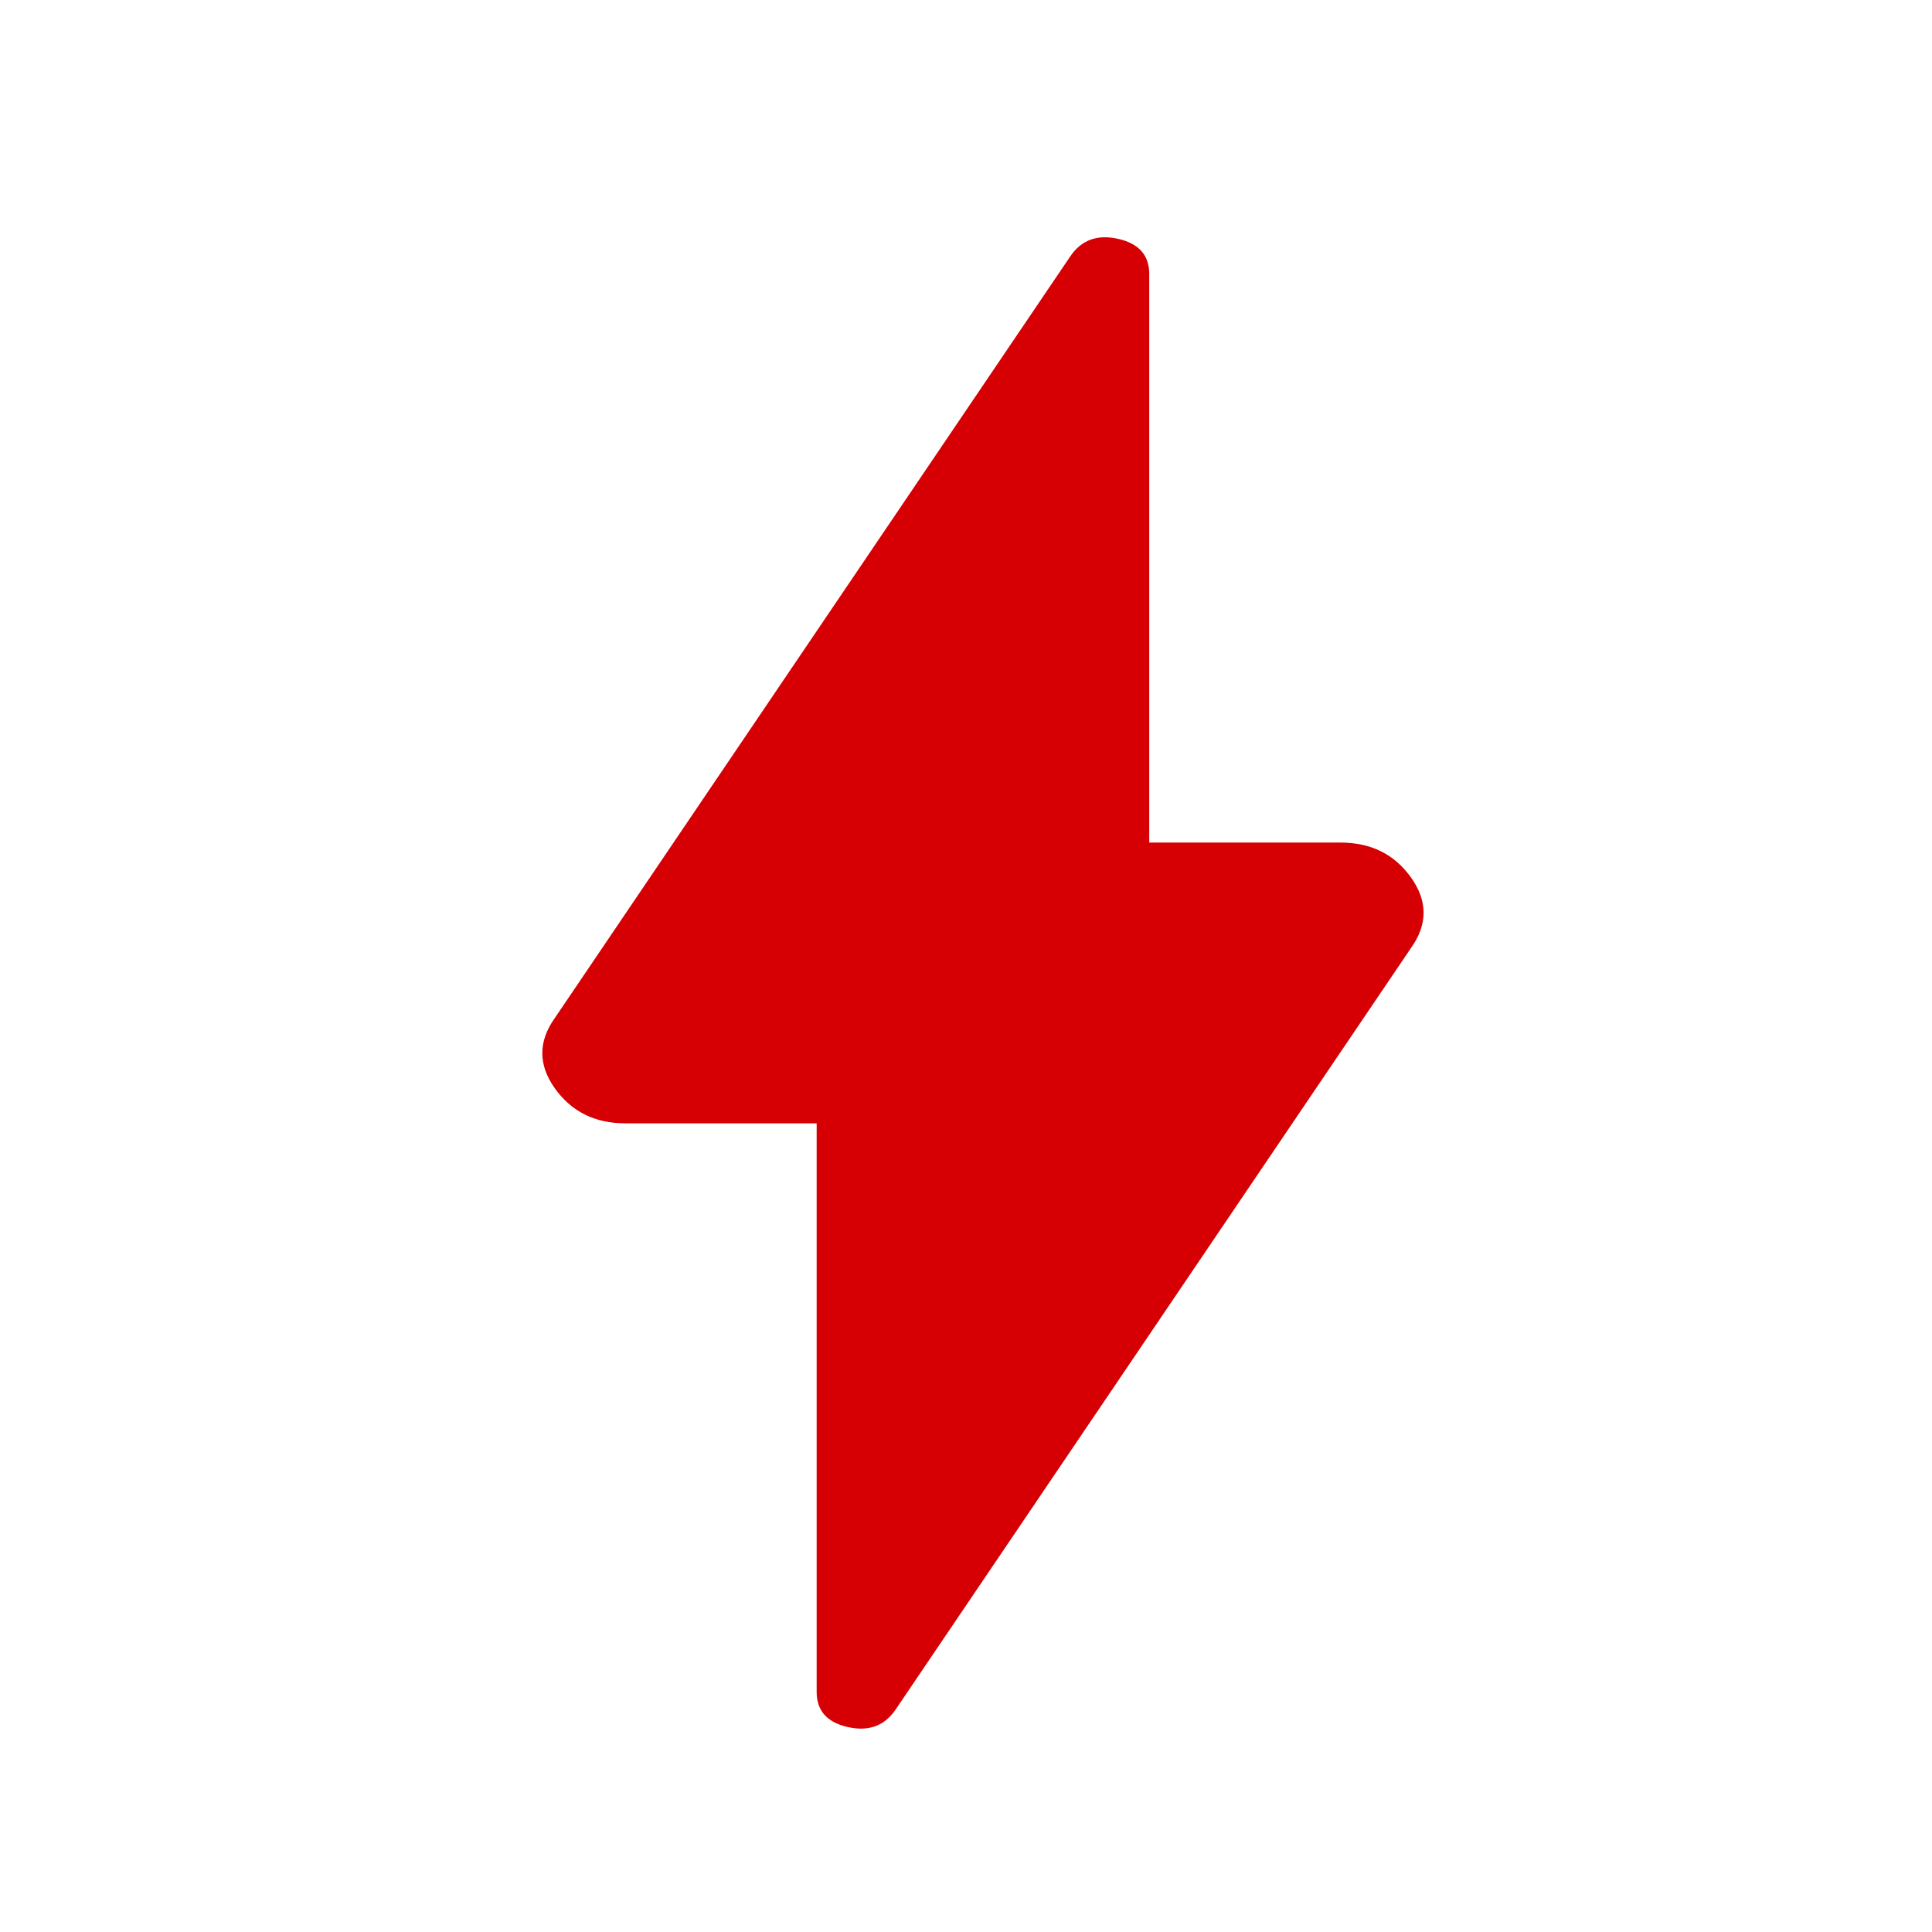 <svg width="57" height="57" viewBox="0 0 57 57" fill="none" xmlns="http://www.w3.org/2000/svg">
<g clip-path="url(#clip0_4370_16286)">
<path d="M24.094 33.142H18.453C17.553 33.142 16.858 32.797 16.368 32.107C15.877 31.416 15.877 30.726 16.368 30.036L31.576 7.564C31.902 7.081 32.373 6.908 32.986 7.046C33.599 7.184 33.906 7.529 33.906 8.082V24.858H39.547C40.447 24.858 41.142 25.203 41.632 25.893C42.123 26.584 42.123 27.274 41.632 27.964L26.424 50.436C26.098 50.919 25.627 51.092 25.014 50.954C24.401 50.816 24.094 50.471 24.094 49.918V33.142Z" fill="#D60004"/>
</g>
<defs>
<clipPath id="clip0_4370_16286">
<rect width="56" height="56" fill="white" transform="translate(0.5 0.5)"/>
</clipPath>
</defs>
</svg>
